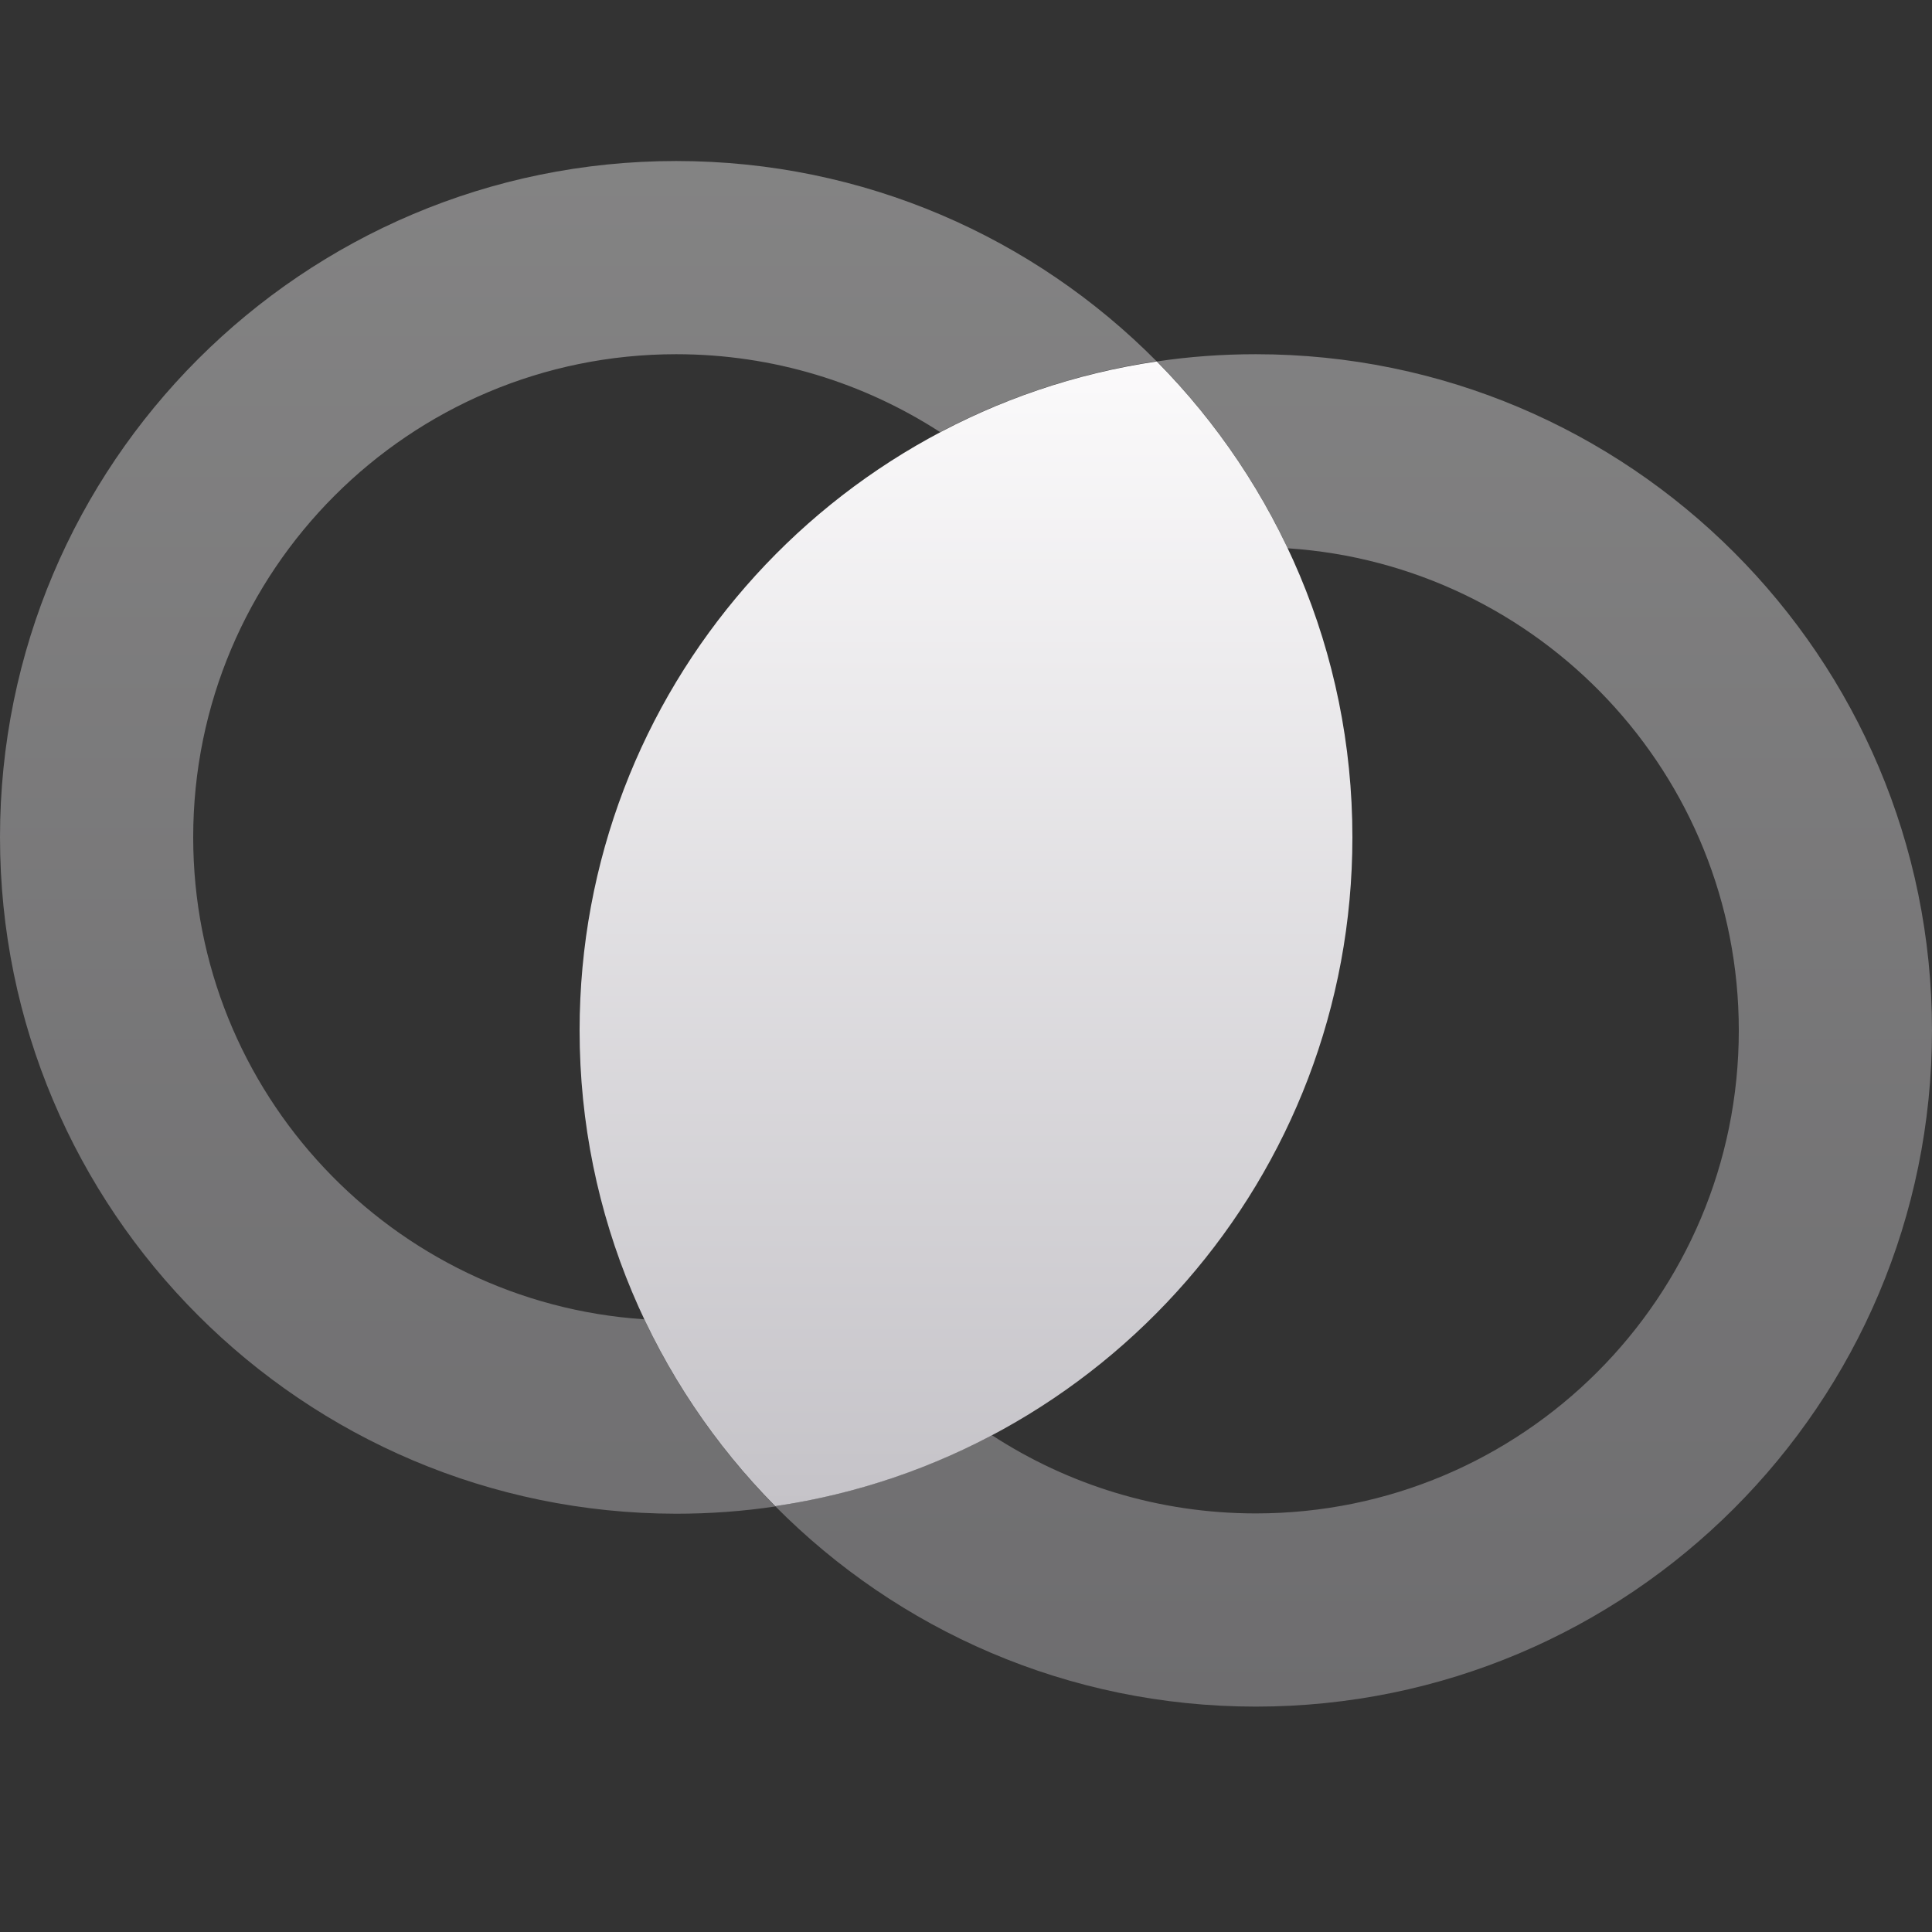 <svg width="44" height="44" viewBox="0 0 44 44" fill="none" xmlns="http://www.w3.org/2000/svg">
<rect x="0" y="0" width="44" height="44" fill="#333333" stroke="none"/>
<path opacity="0.4" d="M14.671 30.046C15.421 31.634 16.438 33.071 17.655 34.309C16.919 34.419 16.163 34.474 15.4 34.474C6.896 34.467 0 27.571 0 19.067C0 10.562 6.896 3.667 15.4 3.667C19.683 3.667 23.554 5.413 26.345 8.232C27.081 8.122 27.83 8.067 28.6 8.067C37.105 8.067 44 14.962 44 23.467C44 31.971 37.105 38.867 28.6 38.867C24.317 38.867 20.446 37.12 17.655 34.302C19.415 34.04 21.079 33.484 22.591 32.686C24.324 33.814 26.386 34.467 28.6 34.467C34.678 34.467 39.6 29.544 39.6 23.467C39.6 17.637 35.062 12.865 29.329 12.487C28.579 10.899 27.562 9.462 26.345 8.225C24.585 8.486 22.921 9.043 21.409 9.84C19.676 8.72 17.614 8.067 15.4 8.067C9.322 8.067 4.4 12.989 4.4 19.067C4.4 24.897 8.938 29.668 14.671 30.046Z" fill="url(#paint0_linear_195_832)"/>
<path d="M17.655 34.302C25.094 33.209 30.8 26.808 30.8 19.067C30.8 14.838 29.095 11.016 26.345 8.232C18.907 9.325 13.2 15.725 13.2 23.467C13.2 27.695 14.905 31.517 17.655 34.302Z" fill="url(#paint1_linear_195_832)"/>
<defs>
<linearGradient id="paint0_linear_195_832" x1="22" y1="3.667" x2="22" y2="38.867" gradientUnits="userSpaceOnUse">
<stop stop-color="#FBFAFB"/>
<stop offset="1" stop-color="#C5C3C8"/>
</linearGradient>
<linearGradient id="paint1_linear_195_832" x1="22" y1="8.232" x2="22" y2="34.302" gradientUnits="userSpaceOnUse">
<stop stop-color="#FBFAFB"/>
<stop offset="1" stop-color="#C5C3C8"/>
</linearGradient>
</defs>
</svg>
